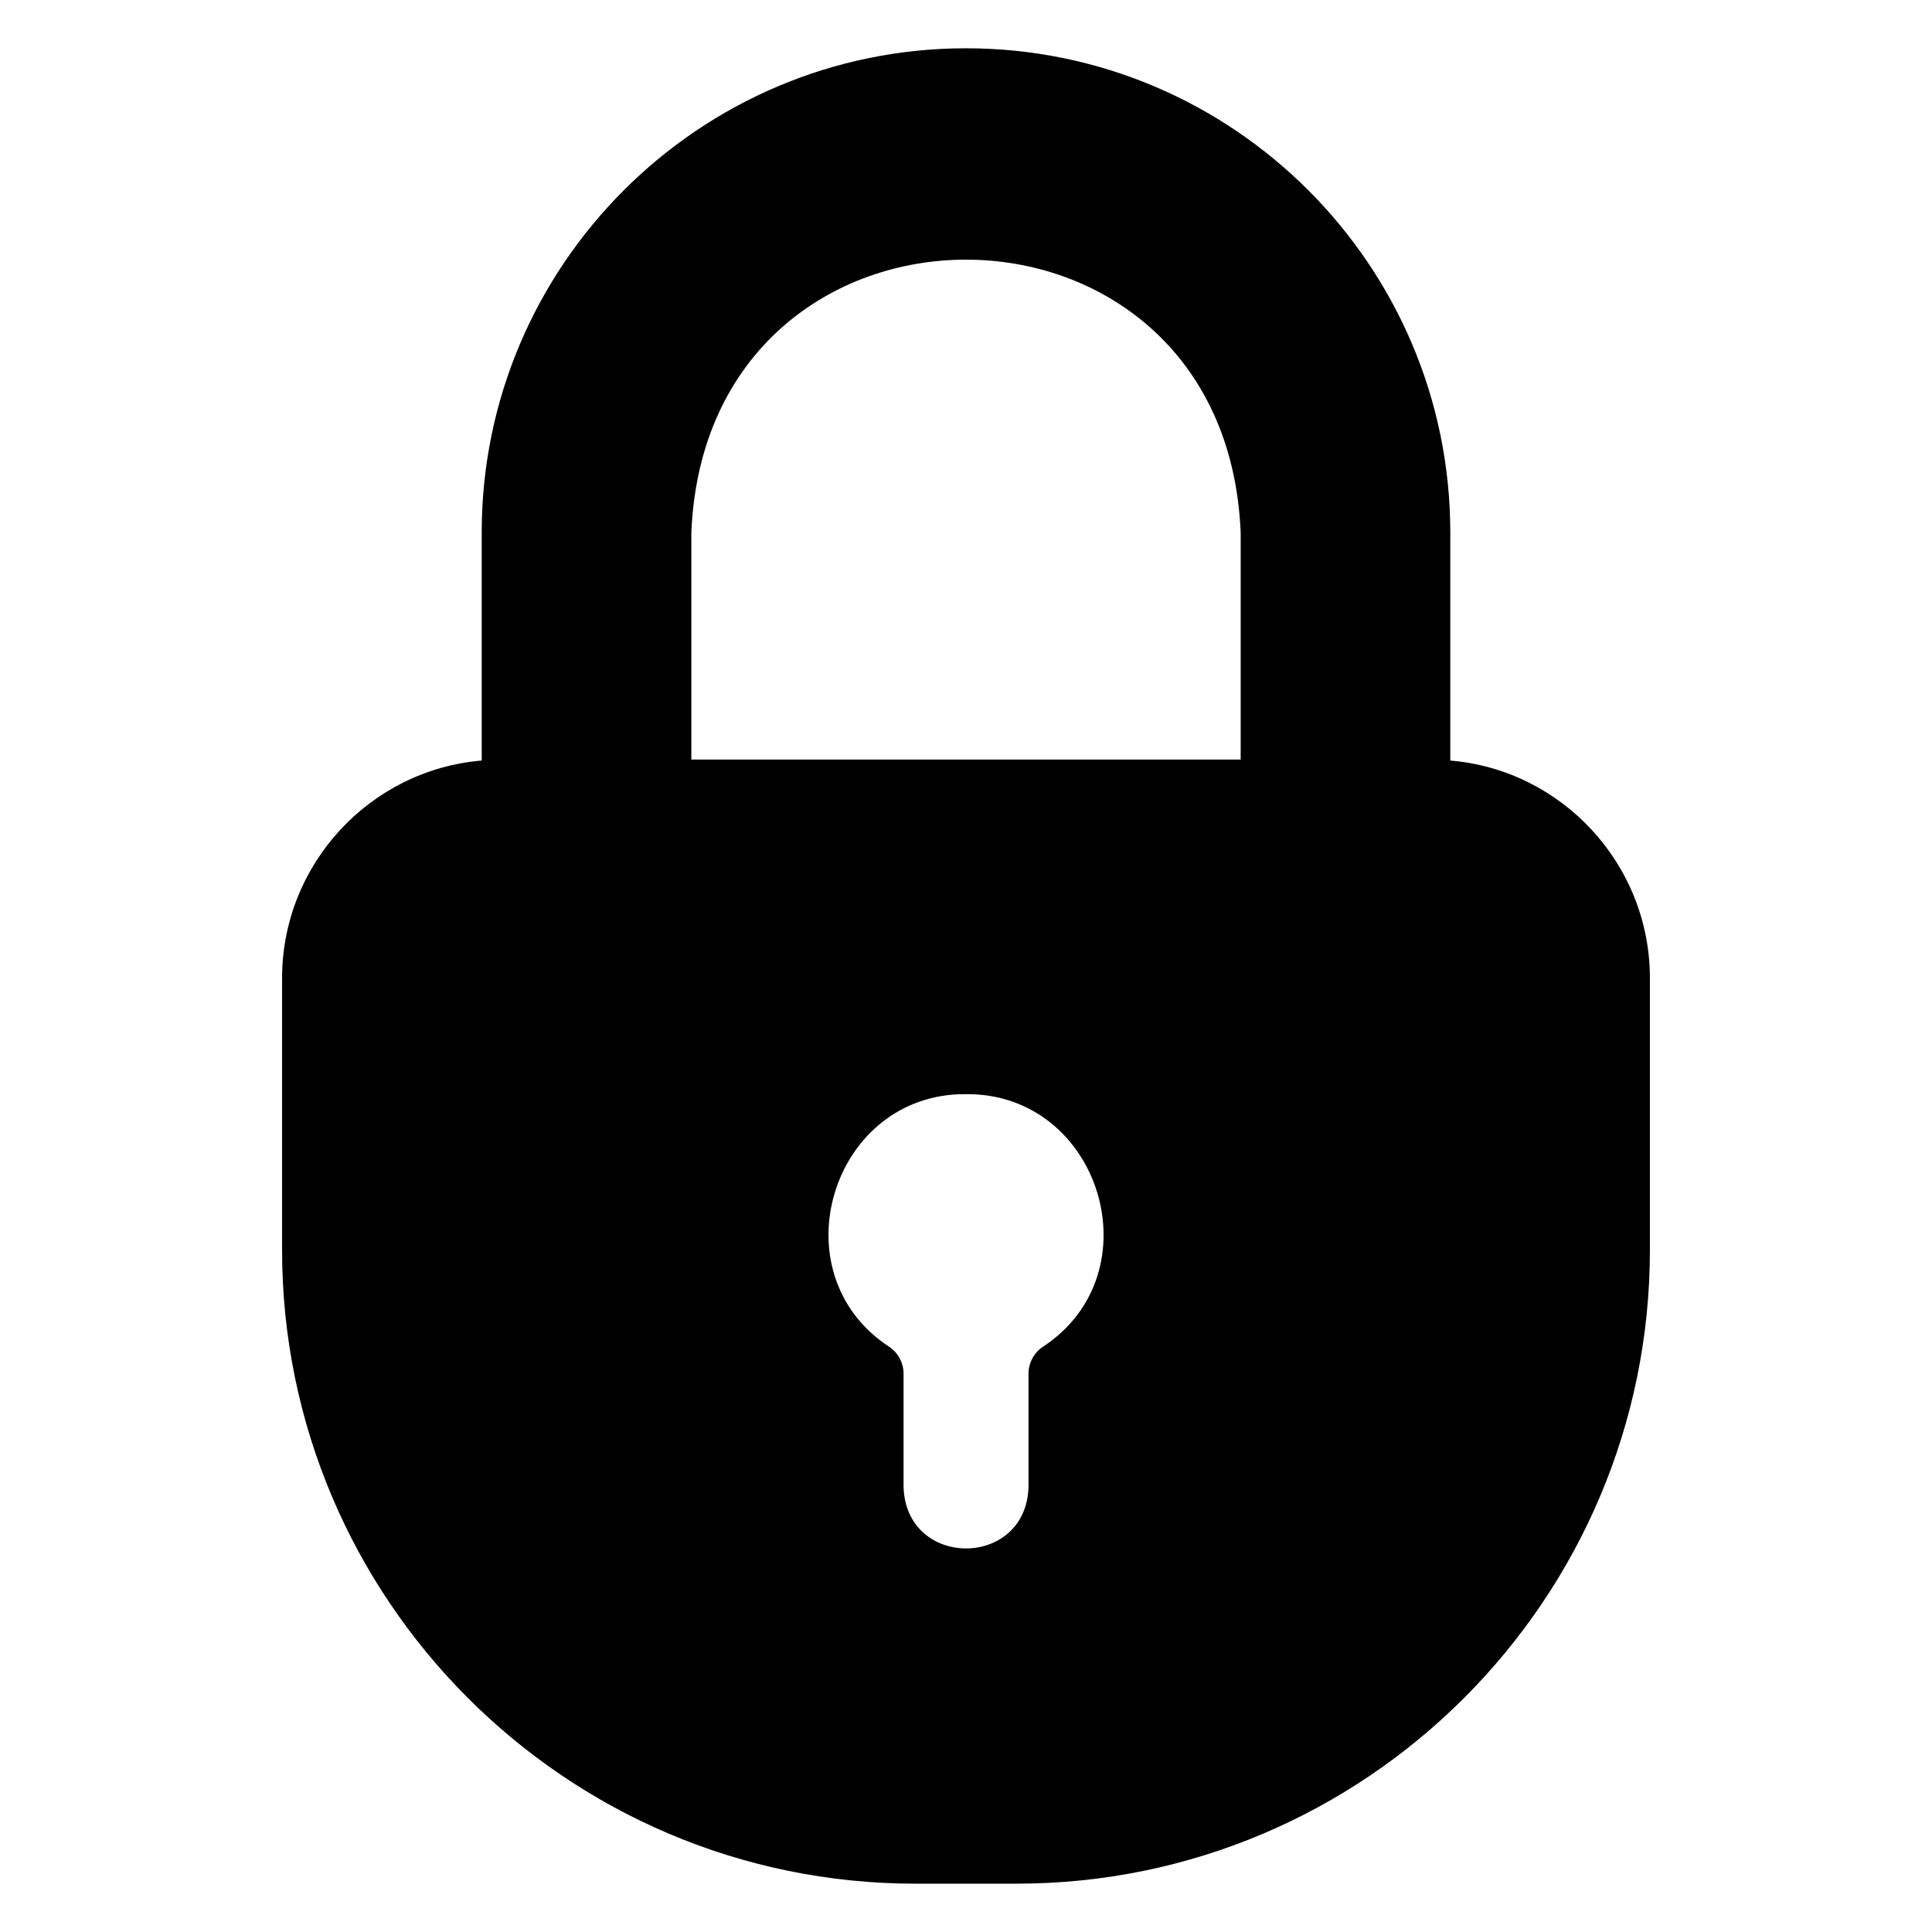 <svg xmlns="http://www.w3.org/2000/svg" viewBox="0 0 100 100" id="Layer_1"><path d="m75.067 39.366v-11.8c0-13.817-11.233-25.067-25.067-25.067-13.817 0-25.067 11.25-25.067 25.067v11.8c-5.783.483-10.333 5.367-10.333 11.266v14.067c0 18.083 14.7 32.8 32.783 32.8h5.233c18.083 0 32.783-14.717 32.783-32.8v-14.067c0-5.9-4.55-10.783-10.333-11.266zm-39.283-11.8c.779-18.837 27.655-18.833 28.433 0v11.75h-28.433zm10.25 42.151c-5.85-3.817-2.996-13.146 3.967-13.084 6.962-.058 9.821 9.263 3.967 13.084-.45.3-.733.833-.733 1.383v5.85c-.108 4.258-6.354 4.267-6.467 0v-5.85c0-.55-.283-1.083-.733-1.383z"></path></svg>
